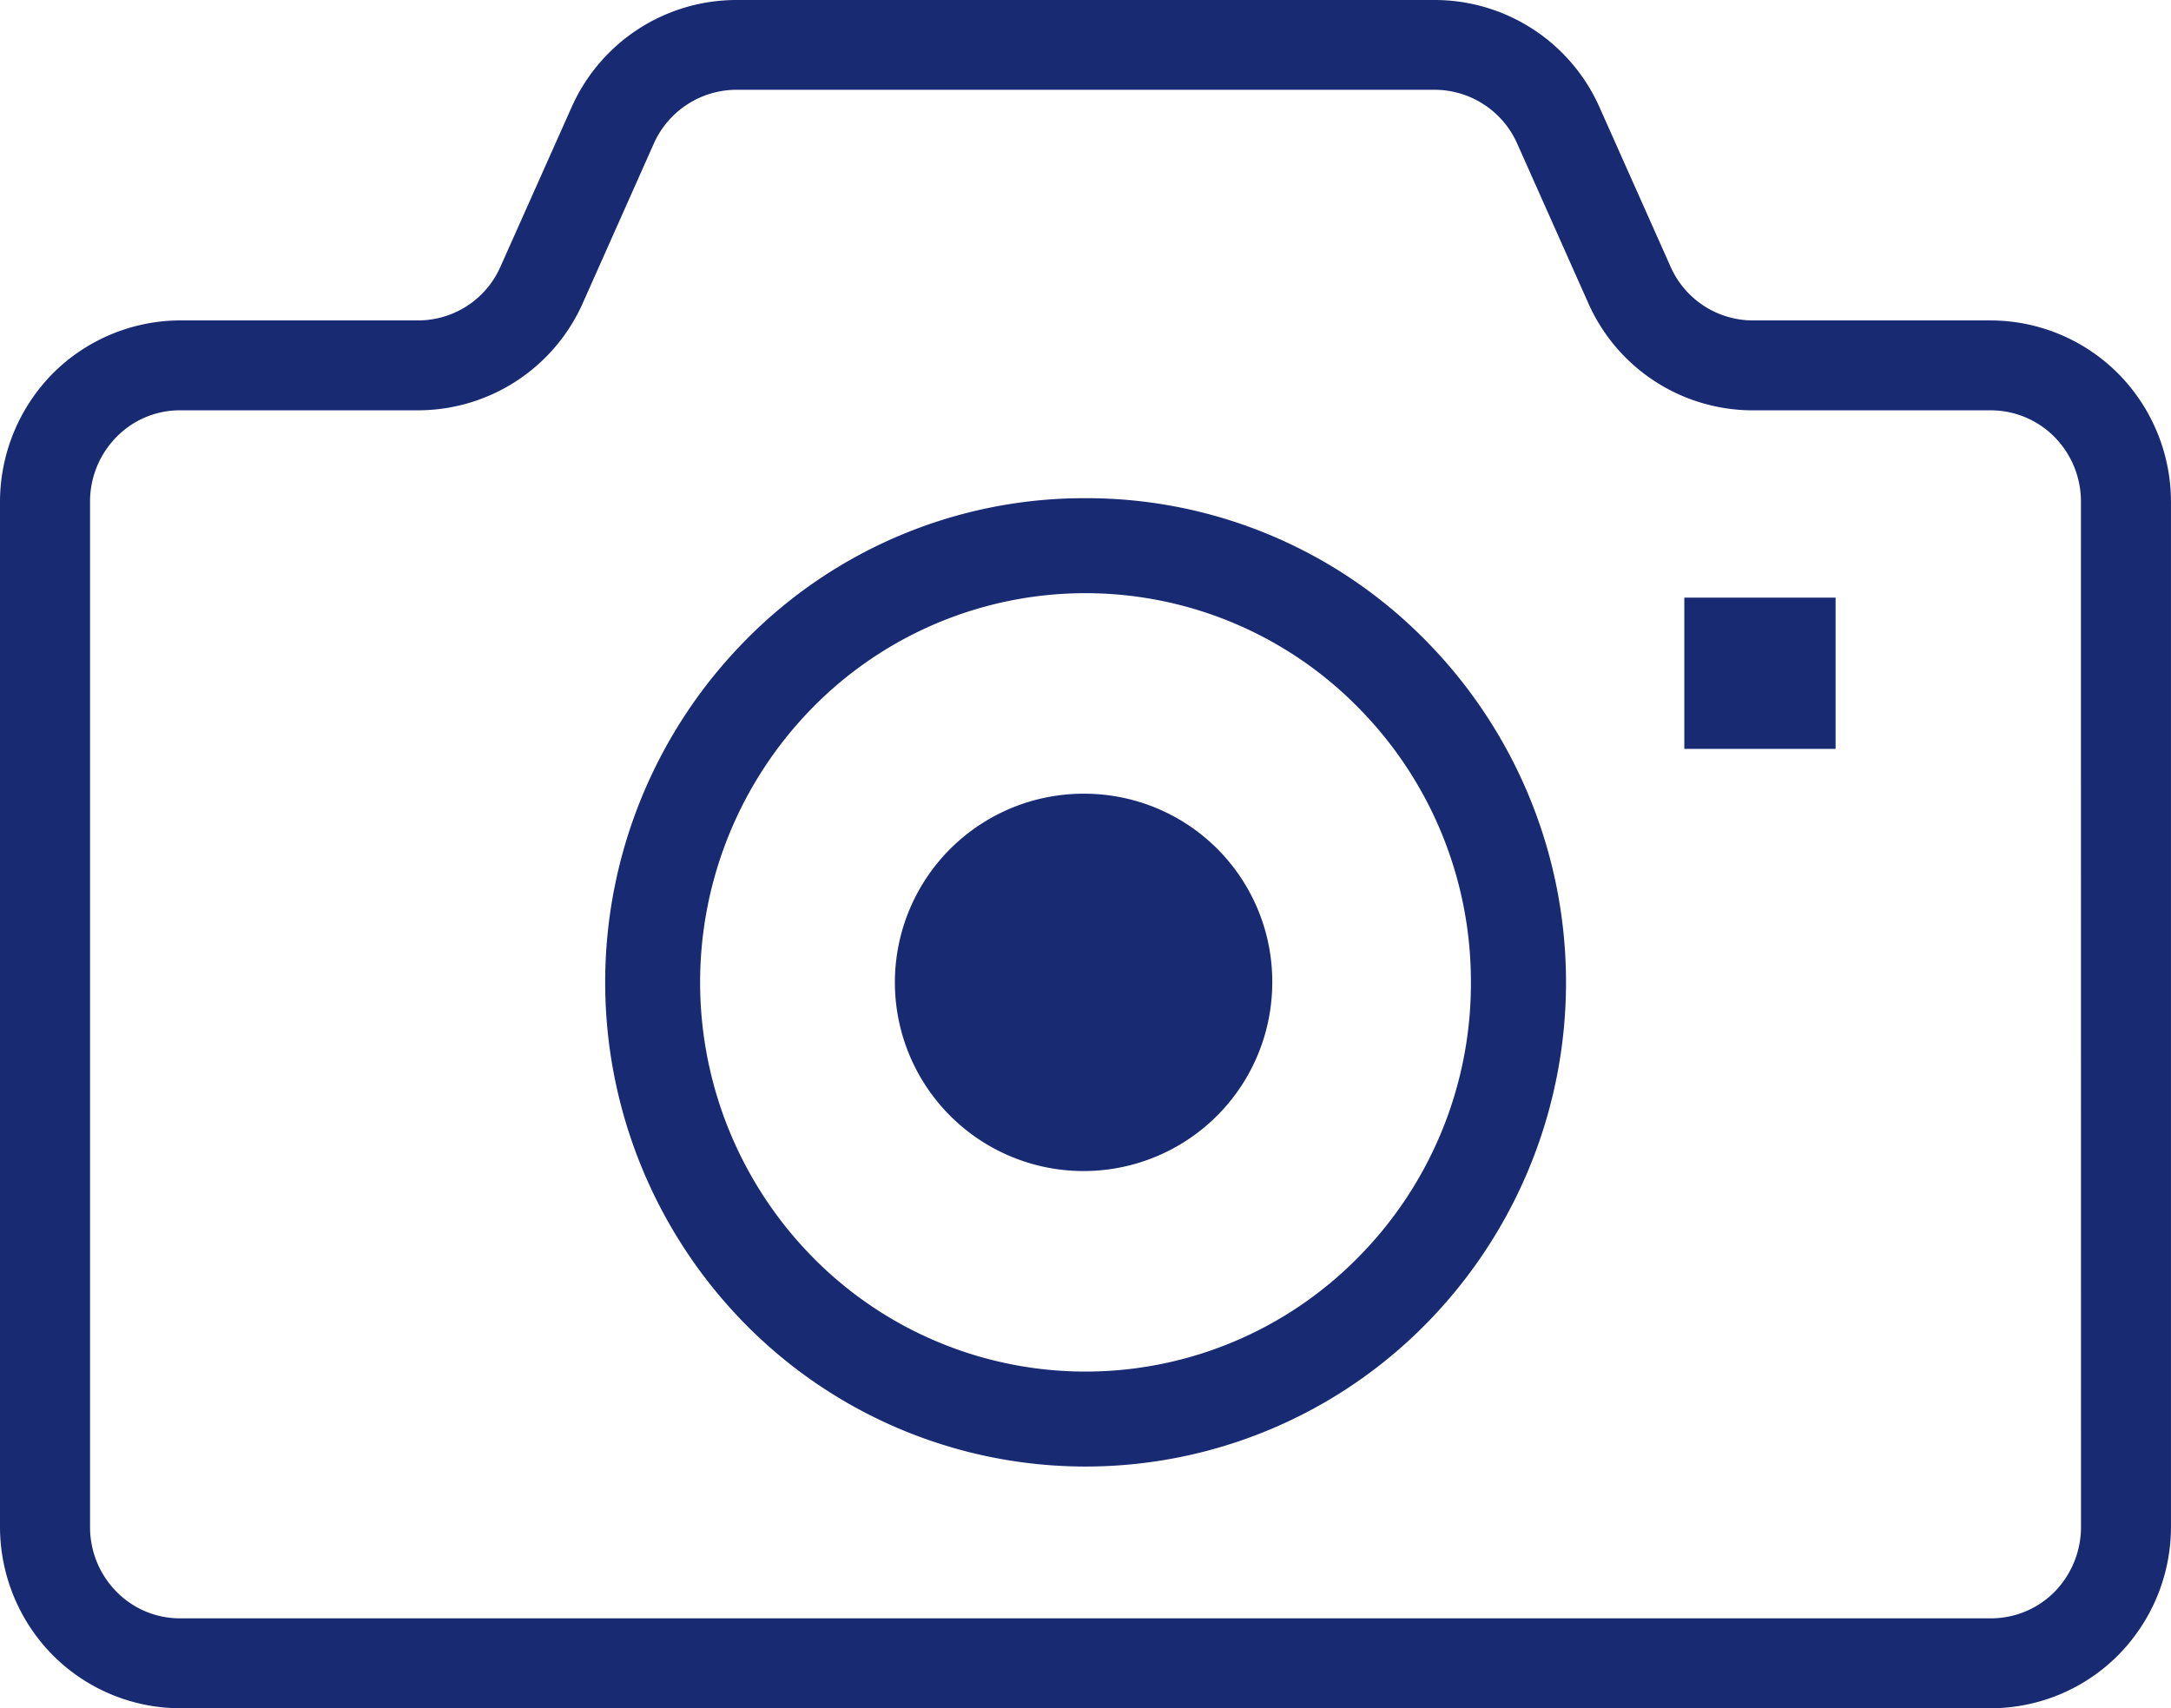 <svg xmlns="http://www.w3.org/2000/svg" width="91.45" height="71.964" viewBox="0 0 91.45 71.964">
  <g id="グループ_5" data-name="グループ 5" transform="translate(0 0)">
    <path id="パス_17" data-name="パス 17" d="M588.346,219.8a7.948,7.948,0,1,0,7.865,7.946A7.917,7.917,0,0,0,588.346,219.8Z" transform="translate(-542.619 -186.363)" fill="#172a72"/>
    <path id="パス_18" data-name="パス 18" d="M652.53,220.37a7.594,7.594,0,0,0-5.363-2.242H637.12a3.8,3.8,0,0,1-3.447-2.262l-3-6.732a7.6,7.6,0,0,0-6.921-4.505H594.311a7.6,7.6,0,0,0-6.926,4.505l-3,6.725a3.788,3.788,0,0,1-3.456,2.268H570.891a7.618,7.618,0,0,0-5.376,2.246,7.709,7.709,0,0,0-2.213,5.389v43.2a7.7,7.7,0,0,0,2.217,5.389,7.6,7.6,0,0,0,5.372,2.242h76.282a7.585,7.585,0,0,0,5.361-2.244,7.69,7.69,0,0,0,2.217-5.387v-43.2A7.682,7.682,0,0,0,652.53,220.37Zm-1.569,48.593a3.906,3.906,0,0,1-1.131,2.742,3.774,3.774,0,0,1-2.663,1.1h-76.28a3.743,3.743,0,0,1-2.685-1.129,3.875,3.875,0,0,1-1.107-2.716v-43.2a3.879,3.879,0,0,1,1.122-2.731,3.732,3.732,0,0,1,2.663-1.115h10.049a7.6,7.6,0,0,0,6.919-4.51l3-6.738a3.823,3.823,0,0,1,3.463-2.255h29.436a3.811,3.811,0,0,1,3.463,2.264l3,6.732a7.581,7.581,0,0,0,6.915,4.508h10.043a3.774,3.774,0,0,1,2.683,1.129,3.865,3.865,0,0,1,1.107,2.716Z" transform="translate(-563.302 -204.629)" fill="#172a72"/>
    <path id="パス_19" data-name="パス 19" d="M595.088,214.15a20,20,0,0,0-14.3,5.978,20.516,20.516,0,0,0,0,28.834,20.119,20.119,0,0,0,28.629,0,20.5,20.5,0,0,0,0-28.832A20.018,20.018,0,0,0,595.088,214.15Zm16.248,20.394a16.394,16.394,0,0,1-4.761,11.6,16.115,16.115,0,0,1-22.948,0,16.506,16.506,0,0,1,0-23.193,16.11,16.11,0,0,1,22.944,0A16.392,16.392,0,0,1,611.335,234.544Z" transform="translate(-549.376 -193.163)" fill="#172a72"/>
    <rect id="長方形_12" data-name="長方形 12" width="6.372" height="6.372" transform="translate(70.949 25.176)" fill="#172a72"/>
  </g>
</svg>
